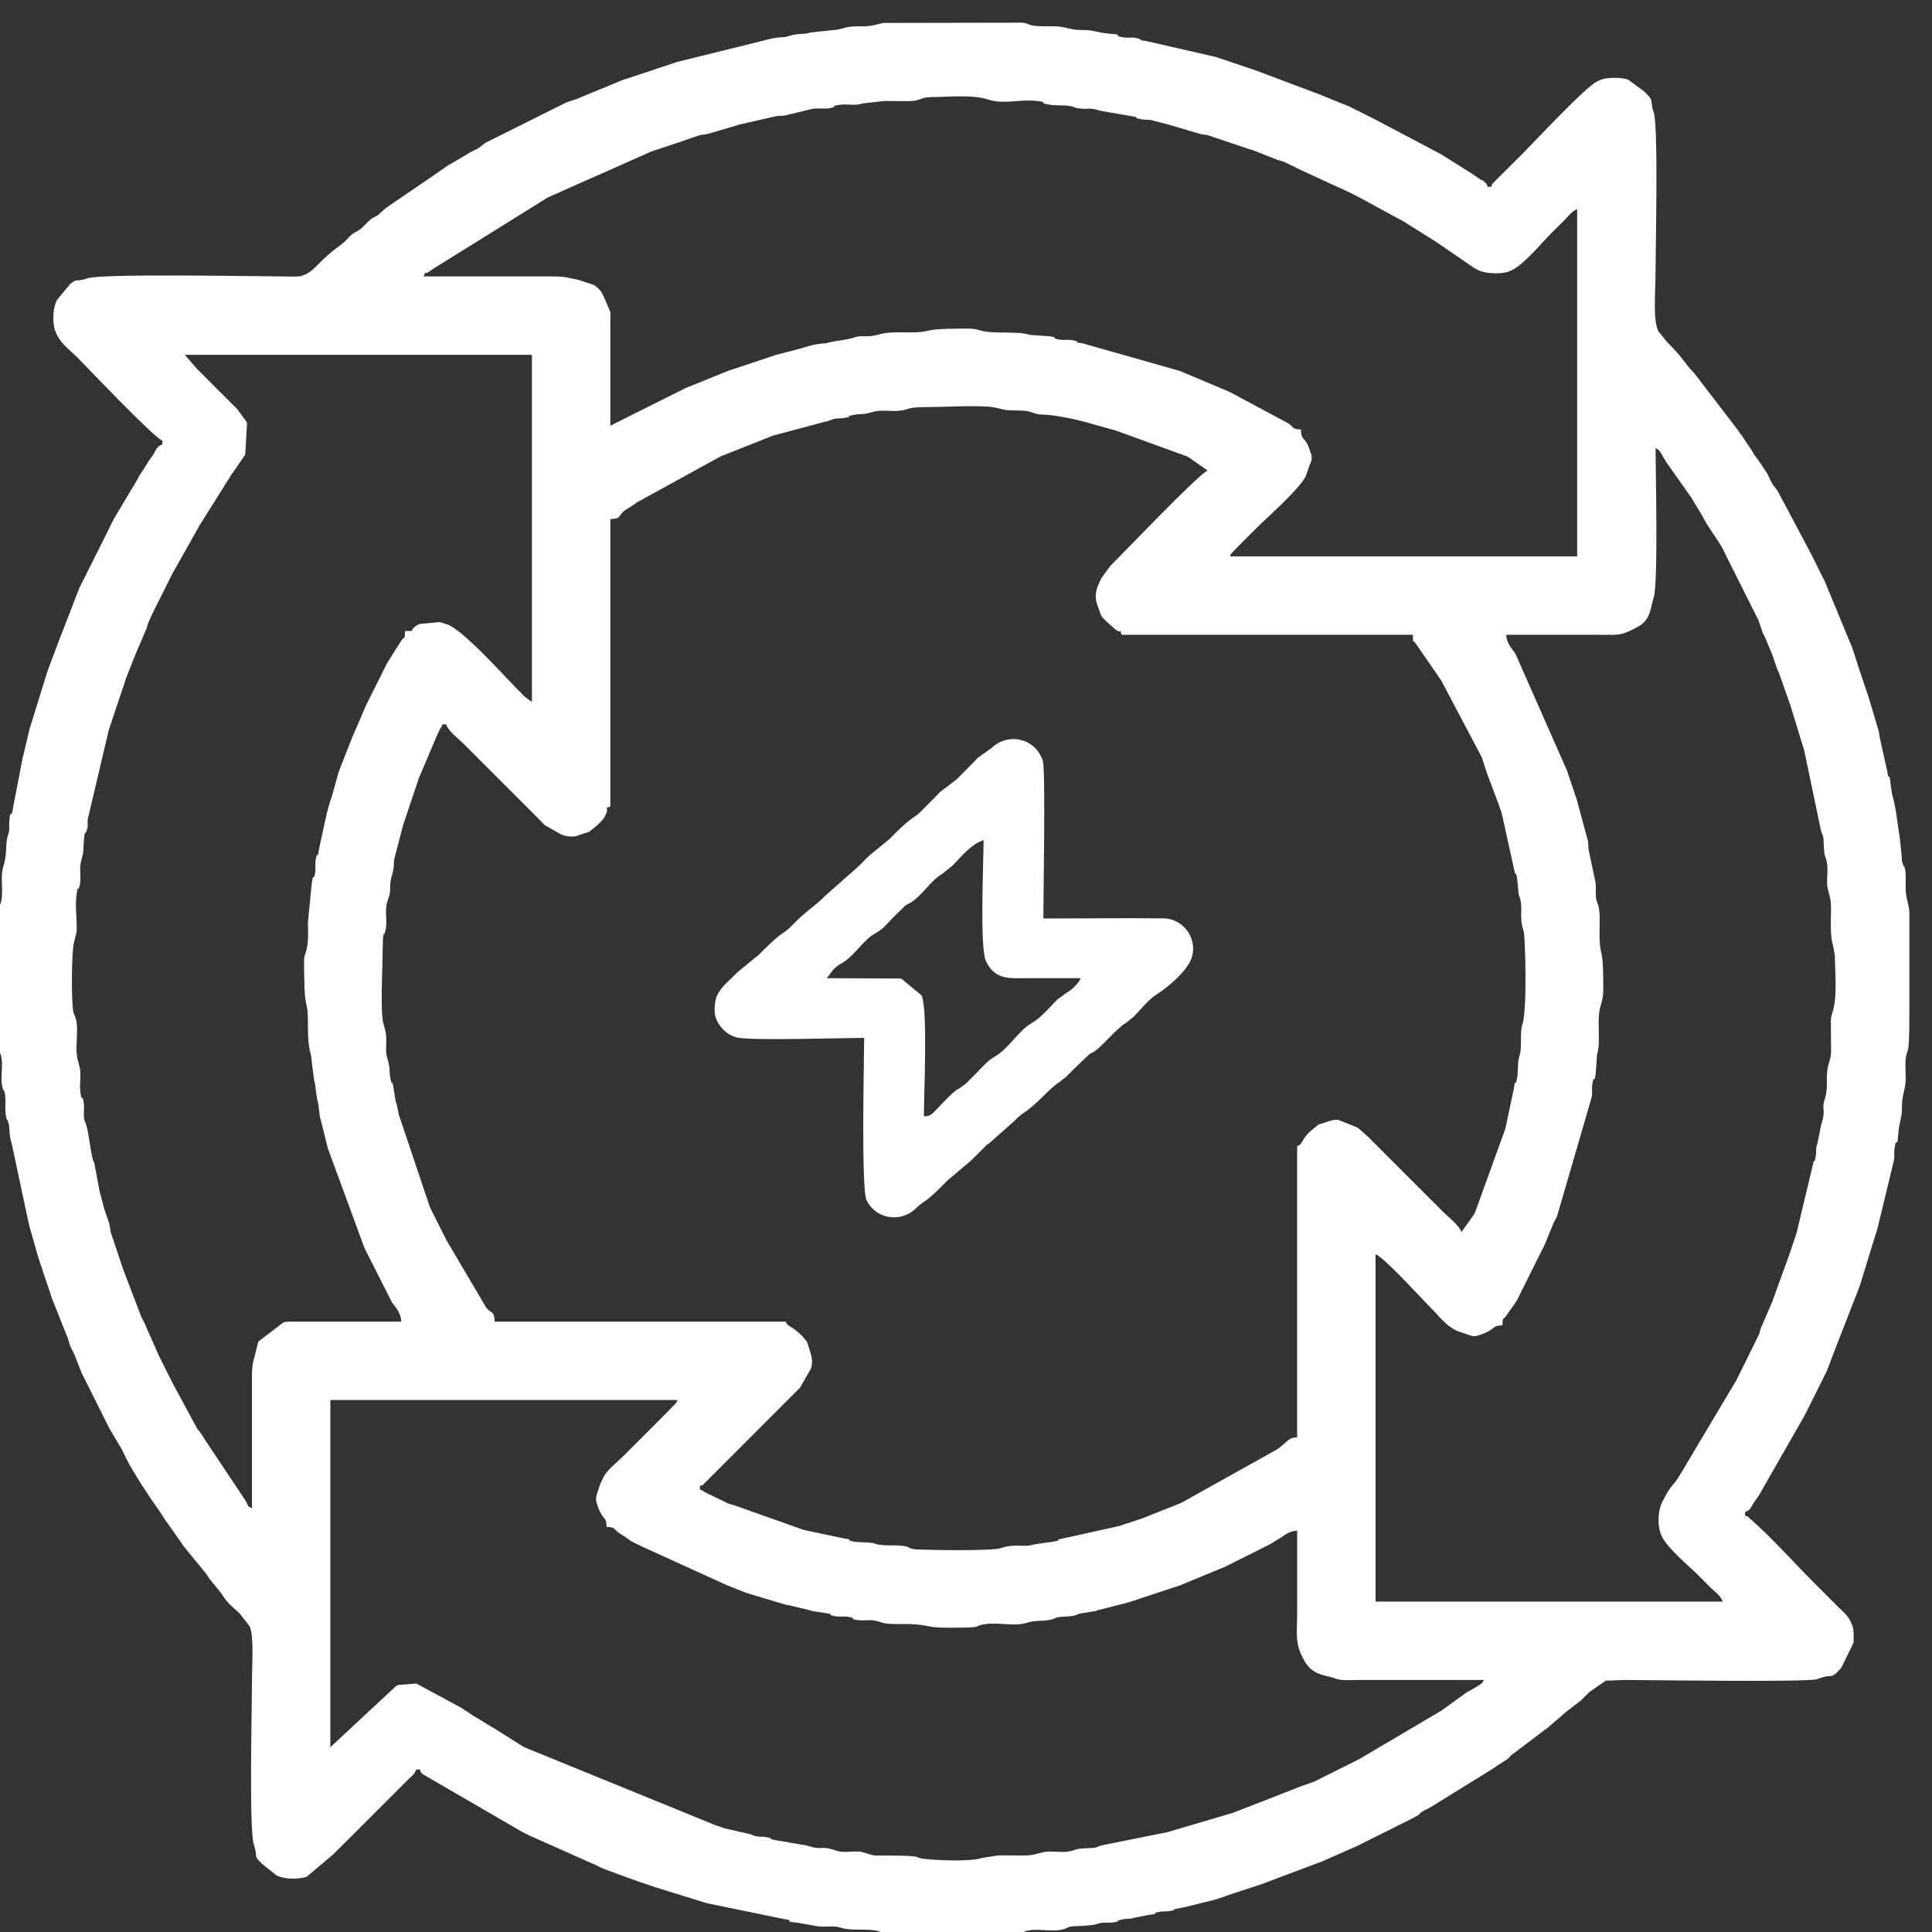 <?xml version="1.0" encoding="UTF-8"?>
<!DOCTYPE svg PUBLIC "-//W3C//DTD SVG 1.1//EN" "http://www.w3.org/Graphics/SVG/1.1/DTD/svg11.dtd">
<!-- Creator: CorelDRAW -->
<svg xmlns="http://www.w3.org/2000/svg" xml:space="preserve" width="6.689mm" height="6.689mm" version="1.1" style="shape-rendering:geometricPrecision; text-rendering:geometricPrecision; image-rendering:optimizeQuality; fill-rule:evenodd; clip-rule:evenodd"
viewBox="0 0 668.86 668.86"
 xmlns:xlink="http://www.w3.org/1999/xlink"
 xmlns:xodm="http://www.corel.com/coreldraw/odm/2003">
 <rect x="0" y="0" width="668.86" height="668.86" fill="#333333" stroke="none"/>
 <defs>
  <style type="text/css">
   <![CDATA[
    .fil0 {fill:white}
   ]]>
  </style>
 </defs>
 <g id="Camada_x0020_1">
  <path class="fil0" d="M210 528.62c3.14,0.07 2.45,0.85 4.35,2.12l2.75 1.77c0.16,0.11 0.57,0.46 0.72,0.57l0.78 0.51c0.17,0.1 0.68,0.36 0.85,0.45l2.62 1.26c0.12,0.07 0.29,0.16 0.43,0.22l28.41 12.94c0.18,0.07 0.71,0.31 0.9,0.39l6.01 2.4c0.16,0.05 0.32,0.11 0.47,0.16 0.16,0.06 0.32,0.12 0.48,0.17l12.42 3.73c1.41,0.44 0.61,0.17 2.13,0.46l7.29 1.76c0.16,0.05 0.3,0.14 0.46,0.19l4.47 0.7c4.6,0.65 -0.32,0.33 3.43,1.09 1.65,0.33 3.25,-0.07 4.9,0.27 3.72,0.75 -1.18,0.49 3.39,1.12 1.54,0.21 3.58,-0.14 5.11,0.07 3.15,0.44 2.31,1.31 8.43,1.26 12.25,-0.11 7.99,1.33 18.1,1.29 13.26,-0.05 7.02,-0.49 12.3,-1.26 4.49,-0.66 10.23,0.92 14.39,-0.48 3,-1.01 6.07,-0.3 9.04,-1.29 0.56,-0.19 0.34,-0.21 0.9,-0.4 2.07,-0.68 4.67,-0.19 6.86,-0.9 0.15,-0.04 0.3,-0.14 0.45,-0.19 0.14,-0.05 0.3,-0.15 0.45,-0.2 0.16,-0.05 0.32,-0.12 0.48,-0.16l5.54 -0.92c0.15,-0.05 0.3,-0.14 0.46,-0.19l10.82 -2.75c0.17,-0.05 0.33,-0.1 0.49,-0.16l1.96 -0.62c0.16,-0.06 0.32,-0.12 0.47,-0.17 0.16,-0.06 0.32,-0.12 0.47,-0.18 0.16,-0.05 0.33,-0.11 0.48,-0.16l13.61 -4.49c0.16,-0.05 0.32,-0.11 0.48,-0.17l15.55 -6.41c0.14,-0.07 0.3,-0.15 0.43,-0.22l3.45 -1.72c0,0 0.86,-0.43 0.86,-0.43l10.34 -5.17c0.14,-0.07 0.3,-0.15 0.43,-0.22l4.01 -2.45c1.5,-1.14 3.33,-2.24 5.46,-2.29 0,9.69 0,19.39 0,29.08 0,5.73 -0.81,9.45 1.71,14.44 0.07,0.13 0.15,0.3 0.22,0.43 0.07,0.13 0.15,0.31 0.21,0.44 1.92,3.87 4.7,5.3 8.77,6.09l2 0.58c0.15,0.05 0.31,0.14 0.46,0.19 2.26,0.73 4.87,0.46 7.31,0.44l43.94 0c-0.6,1.49 -1.37,1.63 -4.75,3.65 -0.75,0.45 -0.43,0.14 -1.27,0.68l-8.61 6.24c-0.13,0.07 -0.29,0.16 -0.41,0.24l-28.03 16.55c-0.14,0.07 -0.31,0.15 -0.44,0.21l-0.86 0.44c-0.13,0.06 -0.29,0.14 -0.43,0.21l-3.88 1.94c-0.18,0.09 -0.68,0.34 -0.86,0.43l-2.15 1.07c-0.14,0.07 -0.3,0.16 -0.44,0.22l-1.72 0.86c-0.13,0.06 -0.3,0.15 -0.43,0.21l-3.86 1.96c-0.13,0.07 -0.29,0.16 -0.42,0.23l-4.31 1.5c-0.15,0.05 -0.32,0.12 -0.46,0.18l-22.78 8.88c-0.2,0.08 -0.75,0.28 -0.95,0.35l-21.96 6.47c-0.17,0.05 -0.32,0.12 -0.49,0.16l-23.14 4.64c-0.16,0.05 -0.31,0.14 -0.46,0.19l-0.92 0.37c-1.12,0.32 -1.03,0.27 -2.28,0.31 -6.43,0.2 -4.08,0.68 -7.82,1.23 -2.35,0.34 -5.93,-0.34 -8.24,0.16 -2.28,0.49 -3.49,1.21 -7.22,1.18 -2.81,-0.04 -5.63,-0.02 -8.44,-0.04l-5.59 0.86c-4.07,1.37 -14.61,0.86 -18.96,0.48 -6.33,-0.55 1.08,-1.33 -16.17,-1.28 -1.39,0 -2.29,0.05 -3.57,-0.31 -0.16,-0.04 -0.31,-0.13 -0.47,-0.18l-3.01 -0.86c-2.67,-0.24 -5.62,0.47 -8.15,-0.25 -0.16,-0.05 -0.31,-0.13 -0.46,-0.18 -5.58,-1.87 -4.15,0.18 -9.96,-1.68l-11.02 -1.9c-3.82,-0.76 0.93,-0.22 -2.89,-0.99 -1.61,-0.32 -2.4,0 -4.09,-0.43l-1.4 -0.54c-0.93,-0.29 -0.29,-0.14 -1.54,-0.39l-7.38 -1.67c-0.17,-0.04 -0.34,-0.1 -0.5,-0.15 -0.2,-0.07 -0.74,-0.28 -0.93,-0.36 -0.51,-0.17 -1.21,-0.39 -1.95,-0.64l-66.09 -26.96c-0.12,-0.07 -0.29,-0.15 -0.41,-0.23l-10.31 -6.49c-0.13,-0.07 -0.31,-0.15 -0.43,-0.21l-5.2 -3.21c-0.12,-0.07 -0.3,-0.15 -0.42,-0.22 -0.12,-0.08 -0.29,-0.16 -0.42,-0.23l-4.29 -2.83c-0.11,-0.07 -0.27,-0.17 -0.38,-0.26l-15.55 -8.37 -6.11 0.45c-0.15,0.05 -0.31,0.13 -0.45,0.19 -0.14,0.06 -0.3,0.14 -0.44,0.21l-22.76 21.17 0 -120.19 120.19 0c-0.43,1.18 -0.24,0.62 -0.7,1.25l-3.51 3.6c-1.81,1.8 -3.2,3.2 -4.84,4.85 -3.23,3.23 -6.46,6.46 -9.69,9.69 -2.24,2.23 -4.91,4.17 -6.69,6.89l-1.44 3.08c-0.05,0.17 -0.1,0.34 -0.15,0.5l-0.64 1.98c-0.73,2.01 -0.72,2.82 -0.01,4.83 1.91,5.41 3.02,3.21 3.11,7.27zm130.52 -237.78c0,7.7 -1.39,37.15 0.8,41.85 2.81,6.01 7.3,6.01 12.12,5.97 6.89,-0.06 13.8,-0.01 20.69,-0.01 -0.6,1.65 -2.81,3.77 -4.33,4.72 -0.12,0.08 -0.29,0.16 -0.41,0.23l-3.36 2.46c-3.29,3.34 -5.57,6.24 -9.13,8.32 -4.22,2.46 -7.86,8.78 -12.49,11.41 -2.62,1.49 -4.23,3.57 -6.79,6.14l-3.23 3.23c-4.6,3.56 -2.02,0.35 -10.31,9.08 -1.59,1.67 -2.1,2.18 -4.23,2.23 0,-7.7 1.4,-37.16 -0.79,-41.85l-7.07 -5.86 -25.74 -0.11 2.22 -2.95c0.09,-0.09 0.23,-0.22 0.33,-0.32 0.41,-0.38 1.19,-1.08 1.78,-1.45 0.11,-0.07 0.29,-0.15 0.41,-0.22 0.12,-0.08 0.3,-0.15 0.43,-0.22 4.18,-2.39 7.45,-7.94 11.2,-10.13 3.69,-2.15 3.27,-2.4 6.89,-6.03l3.93 -3.83c0.11,-0.07 0.28,-0.17 0.4,-0.24 0.12,-0.08 0.29,-0.16 0.41,-0.23 0.17,-0.1 0.69,-0.34 0.85,-0.44 4.04,-2.36 6.99,-7.71 11.21,-10.12l3.55 -2.9c3.79,-3.88 6.19,-7.11 10.66,-8.73zm-41.34 68.49c0,5.09 -1.1,52.02 0.79,56.07 3.15,6.77 11.91,7.94 16.98,3.07 4.08,-3.93 2.37,-0.89 10.98,-9.71l8.4 -7.11c1.07,-1.09 1.5,-1.49 2.58,-2.58l2.59 -2.58c1.83,-1.42 -1.31,0.78 0.77,-0.53l8.92 -7.88c0.33,-0.34 1.14,-1.19 1.26,-1.31 0.03,-0.02 1.43,-1.13 1.45,-1.14 5.11,-3.21 9.59,-9.08 12.9,-11.02l2.5 -2.01c1.08,-1.09 1.48,-1.52 2.57,-2.6l5.29 -5.05c0.97,-0.61 0.72,-0.3 1.69,-0.9 0.03,-0.02 1.42,-1.12 1.44,-1.14 3.82,-3.56 7.02,-7.36 9.77,-8.97l2.5 -2.02c2.44,-2.47 4.92,-5.8 7.87,-7.65 3.77,-2.37 9.76,-7.5 11.67,-11.58 3.15,-6.7 -1.74,-14.69 -9.49,-14.76 -13.75,-0.14 -27.64,0.05 -41.4,0.05 0,-6.08 0.78,-49.64 -0.11,-54.18 -0.28,-1.45 -0.19,-0.82 -0.69,-1.9 -3.16,-6.76 -11.92,-7.93 -16.98,-3.06l-4.52 3.24c-1.66,1.29 0.11,-0.18 -1.31,1.27 -1.93,1.97 -3.21,3.25 -5.15,5.2 -0.69,0.68 -0.58,0.57 -1.29,1.29l-4.4 3.36c-1.18,0.74 -1.71,1.42 -2.72,2.45l-5.14 5.19c-2.81,2.86 -2.47,0.93 -11,9.68l-7.12 5.81c-0.7,0.72 -0.6,0.61 -1.28,1.3 -1.08,1.08 -1.51,1.49 -2.59,2.58l-10.99 9.69c-4.87,4.88 -5.59,4.24 -12.25,11 -2.8,2.85 -2.29,0.93 -9.71,8.38 -0.69,0.69 -0.58,0.58 -1.3,1.3l-7.11 5.81c-2.5,2.57 -5.78,5.03 -7.28,8.23 -0.71,1.51 -1.14,4.65 -0.7,6.85 0.71,3.42 4,7.02 7.77,7.76 5.55,1.08 35.81,0.1 43.84,0.1zm361.85 -43.73l0 35.33c0,17.07 -0.87,10.93 -1.32,16.13 -0.14,1.62 0.05,4.16 0.06,5.88 0.02,4.49 -1.37,5.8 -1.3,10.33 0.05,3.85 -0.95,4.67 -1.32,9.67 -0.41,5.42 -0.64,-0.06 -1.25,4.56 -0.32,2.42 0.28,2.88 -0.49,5.32l-5.53 22.91c-0.05,0.16 -0.12,0.32 -0.17,0.47 -0.25,0.73 -0.38,1.23 -0.63,1.96l-5.16 16.81c-0.05,0.15 -0.11,0.32 -0.17,0.48l-9.23 23.72c-0.06,0.15 -0.13,0.31 -0.18,0.46l-1.95 5.16c-0.07,0.13 -0.15,0.3 -0.22,0.42l-3.88 7.76c-0.07,0.12 -0.15,0.29 -0.21,0.43l-3.02 6.03c-0.1,0.19 -0.34,0.65 -0.44,0.86l-15.75 27.53c-0.08,0.12 -0.18,0.28 -0.26,0.39l-1.62 2.26c-0.07,0.12 -0.15,0.3 -0.22,0.43 -0.73,1.26 -0.97,1.97 -2.61,2.56l0 1.29c2.25,0.81 0.25,-0.2 1.97,1.27 6.81,5.86 15.18,15.23 21.62,21.66 2.16,2.16 3.65,3.67 5.81,5.83 1.16,1.16 1.9,1.9 2.91,2.9 1.88,1.87 3.13,2.65 4.38,5.32l0.56 1.38c0.46,1.68 0.32,3.83 0.29,5.62l-4.25 8.69c-0.09,0.1 -0.22,0.23 -0.32,0.33l-1.58 1.65c-2.22,1.63 -1.11,0.11 -5.53,1.58l-0.92 0.36c-3.92,1.08 -56.98,0.31 -66.3,0.27l-6.87 0.24 -5.72 3.96c-1.15,1.17 -1.92,1.91 -2.91,2.91l-5.11 3.93c-0.27,0.18 -1.12,0.96 -1.38,1.21l-5.57 4.77c-0.11,0.08 -0.29,0.16 -0.41,0.24l-11.77 8.9c-1.03,0.98 0.26,0.06 -1.29,1.3l-3.55 2.27c-0.76,0.56 -0.47,0.41 -1.11,0.82l-22.37 13.82c-0.13,0.06 -0.3,0.14 -0.43,0.2 -0.14,0.08 -0.31,0.15 -0.44,0.22 -4.01,1.98 -0.49,0.96 -5.57,3.47l-18.11 9.03c-0.13,0.07 -0.3,0.16 -0.43,0.22l-12.56 5.53c-0.16,0.05 -0.34,0.1 -0.5,0.15l-19.72 7.42c-0.15,0.05 -0.32,0.11 -0.48,0.17l-9.73 3.19c-0.16,0.06 -0.32,0.12 -0.48,0.17l-4.32 1.49c-0.16,0.05 -0.32,0.13 -0.47,0.17 -0.17,0.05 -0.33,0.11 -0.5,0.16l-10.34 2.57c-0.18,0.05 -0.34,0.09 -0.53,0.13 -0.18,0.04 -0.35,0.06 -0.54,0.09l-2.68 0.55c-1.74,0.55 1.14,0.26 -2.48,0.76 -0.86,0.12 -1.59,0.01 -2.45,0.13 -4.47,0.64 0.62,0.66 -4.61,1.2l-4.32 0.86c-2.19,0.7 -3.31,0.2 -5.54,0.91 -1.77,0.57 1.27,0.31 -2.44,0.8 -0.84,0.11 -1.72,0 -2.55,0.04 -4.03,0.16 -0.33,0.89 -10.38,1.25 -2.95,0.11 -2.01,0.66 -4.6,1.21 -3.31,0.71 -7.51,-0.32 -10.83,0.16 -4.47,0.65 0.61,0.82 -4.26,1.26l-34.54 0c-17.07,0 -10.93,-0.87 -16.13,-1.32 -3.68,-0.31 -7.93,0.16 -10.81,-0.82 -2.61,-0.88 -5.64,0.03 -8.47,-0.57l-6.59 -1.16c-5.42,-0.42 0.06,-0.64 -4.56,-1.25l-26.8 -5.51c-0.17,-0.05 -0.33,-0.1 -0.5,-0.16 -0.16,-0.05 -0.31,-0.12 -0.47,-0.17l-16.31 -5.02c-0.15,-0.05 -0.32,-0.12 -0.47,-0.17l-4.83 -1.64c-0.16,-0.05 -0.32,-0.1 -0.49,-0.15l-12.32 -4.48c-0.2,-0.07 -0.72,-0.3 -0.9,-0.39l-2.59 -1.3c-0.15,-0.05 -0.32,-0.11 -0.47,-0.16l-21.91 -9.76c-0.17,-0.09 -0.68,-0.34 -0.86,-0.43 -0.49,-0.25 -1.23,-0.62 -1.72,-0.86l-34.35 -19.94c-0.98,-0.96 -0.48,-0.21 -0.97,-1.6l-1.29 0c-0.61,1.66 -1.23,1.92 -2.58,3.24l-20.36 20.35c-2.16,2.15 -3.67,3.65 -5.83,5.8l-9.11 7.69c-0.16,0.05 -0.32,0.12 -0.48,0.16 -2.88,0.79 -7.19,0.74 -9.96,-0.56l-5.02 -4.02c-3.43,-3.3 -1.23,-1.81 -2.9,-6.81 -1.66,-4.98 -0.63,-47.84 -0.63,-55.57 0,-6.61 0.76,-16.56 -0.8,-19.89l-3.4 -4.35c-2.03,-1.98 -4.18,-3.53 -5.69,-5.94 -1.74,-2.78 -4.15,-4.84 -5.84,-7.73l-8.13 -9.96c-0.07,-0.12 -0.17,-0.28 -0.24,-0.4l-5.05 -7.22c-0.11,-0.17 -0.46,-0.58 -0.57,-0.73l-2.3 -3.53c-3.01,-4.15 -9.15,-13.4 -11.49,-18.22l-0.86 -1.74c-0.06,-0.12 -0.14,-0.29 -0.21,-0.43 -0.06,-0.13 -0.14,-0.3 -0.21,-0.44 -0.06,-0.13 -0.13,-0.31 -0.2,-0.44l-4.34 -7.3c-0.06,-0.13 -0.14,-0.29 -0.21,-0.42l-1.08 -2.15c-0.06,-0.14 -0.15,-0.31 -0.21,-0.44 0,0 -0.44,-0.86 -0.44,-0.86l-1.28 -2.59c-0.07,-0.13 -0.16,-0.29 -0.22,-0.43l-1.94 -3.88c-0.09,-0.17 -0.34,-0.68 -0.43,-0.85l-1.29 -2.59c-0.09,-0.18 -0.35,-0.68 -0.44,-0.87l-1.94 -3.87c-0.06,-0.13 -0.14,-0.29 -0.21,-0.43l-2.36 -6.04c-0.06,-0.14 -0.14,-0.31 -0.2,-0.44l-1.29 -2.59c-0.06,-0.14 -0.12,-0.32 -0.17,-0.47l-0.74 -2.5c-0.07,-0.2 -0.3,-0.72 -0.39,-0.9l-5.14 -12.95c-0.06,-0.15 -0.12,-0.32 -0.17,-0.48 -0.25,-0.74 -0.36,-1.24 -0.61,-1.97 -0.06,-0.16 -0.12,-0.33 -0.17,-0.48 -0.06,-0.15 -0.12,-0.32 -0.17,-0.47l-1.47 -4.36c-0.05,-0.15 -0.12,-0.32 -0.17,-0.47l-0.3 -0.99c-0.05,-0.16 -0.1,-0.34 -0.15,-0.5l-0.67 -1.91c-0.05,-0.16 -0.12,-0.32 -0.17,-0.48l-0.46 -1.48c-0.05,-0.16 -0.11,-0.33 -0.16,-0.48 -0.05,-0.16 -0.12,-0.32 -0.17,-0.48l-2.41 -8.57c-0.05,-0.15 -0.13,-0.31 -0.18,-0.47l-0.87 -3.64c-0.04,-0.19 -0.06,-0.36 -0.1,-0.55l-5.45 -25.58c-1.21,-3.68 -0.41,-5.08 -1.29,-7.75 -0.57,-1.7 -0.06,1.17 -0.72,-1.87 -0.54,-2.54 0.22,-6.11 -0.57,-8.47 -0.6,-1.75 -0.07,1.17 -0.72,-1.87 -0.76,-3.51 0.58,-7.63 -0.57,-11.05 -0.05,-0.15 -0.15,-0.3 -0.2,-0.45l-0.65 -38.12c0,-17.07 0.87,-10.93 1.32,-16.14 0.13,-1.53 -0.02,-4.2 -0.04,-5.84 -0.05,-4.16 0.77,-4.14 1.27,-7.78 0.4,-2.9 0.1,-5.18 0.88,-7.53 0.75,-2.28 0.27,-2.3 0.44,-4.71 0.42,-5.43 0.64,0.05 1.26,-4.57l3.44 -17.87c0.05,-0.16 0.12,-0.32 0.17,-0.49l2.22 -9.41c0.05,-0.15 0.13,-0.31 0.18,-0.46l5.19 -16.79c0.05,-0.15 0.11,-0.32 0.16,-0.48l0.62 -1.97c0.05,-0.16 0.11,-0.33 0.16,-0.48 0.06,-0.15 0.13,-0.32 0.18,-0.47l3.88 -10.33c0.07,-0.14 0.14,-0.31 0.19,-0.46l6.67 -17.23c0.09,-0.18 0.35,-0.68 0.45,-0.86 0.06,-0.12 0.15,-0.29 0.22,-0.42l5.6 -11.2c0.25,-0.49 0.62,-1.23 0.87,-1.72l1.72 -3.45c0.06,-0.12 0.15,-0.29 0.21,-0.42l2.35 -4.76c0.09,-0.18 0.33,-0.7 0.43,-0.87l8.22 -13.75c0,0 0.4,-0.88 0.41,-0.88l2.8 -4.31c0.03,-0.06 0.41,-0.77 0.45,-0.84l1.63 -2.25c1.16,-1.71 1.15,-3.01 3.32,-3.79l0 -1.29c-2.98,-1.08 -26.03,-25.38 -29.4,-28.76 -2.63,-2.62 -5.36,-4.47 -7.08,-7.8l-0.77 -1.8c-0.83,-3.09 -0.72,-7.47 0.77,-10.38l3.81 -4.6c1.3,-1.34 -0.41,-0.07 1.28,-1.31 2.22,-1.63 1.11,-0.11 5.52,-1.58 4.95,-1.65 57.2,-0.67 67.22,-0.64 1.54,0.01 4.39,0.17 5.8,-0.01 3.44,-0.45 -1.44,0.46 1.08,-0.22 2.4,-0.64 4,-2.2 5.72,-3.96 5.14,-5.27 7.63,-6.29 9.39,-8.06 0.95,-0.95 1.68,-1.96 3.01,-2.8 0.84,-0.53 0.53,-0.24 1.27,-0.68 2.08,-1.21 3.07,-3.16 5.19,-4.49 0.98,-0.62 0.72,-0.28 1.69,-0.91l3.08 -2.72c0.12,-0.08 0.29,-0.18 0.4,-0.25l14.6 -9.97c0.11,-0.07 0.27,-0.17 0.39,-0.25l6.09 -4.24c0.17,-0.1 0.67,-0.35 0.85,-0.45l6.91 -4.07c0.18,-0.09 0.71,-0.32 0.88,-0.42l1.69 -0.89c0.12,-0.07 0.27,-0.18 0.38,-0.25l1.81 -1.43c0.12,-0.07 0.28,-0.17 0.4,-0.25l22.42 -11.19c0.13,-0.06 0.3,-0.15 0.42,-0.21l5.19 -2.57c0.16,-0.05 0.32,-0.11 0.49,-0.16l3.4 -1.13c0.12,-0.06 0.28,-0.15 0.42,-0.22l14.18 -5.85c0.14,-0.06 0.3,-0.15 0.44,-0.2l11.17 -3.69c0.01,0 0.94,-0.35 0.94,-0.35 0.16,-0.06 0.32,-0.12 0.48,-0.17l0.99 -0.3c0.16,-0.06 0.34,-0.1 0.5,-0.15l4.35 -1.46c0.15,-0.05 0.32,-0.13 0.48,-0.18l30.55 -7.57c5.64,-1.58 5.87,-0.65 8.26,-1.43 3.68,-1.22 5.08,-0.42 7.75,-1.29l7.6 -0.81c3.55,-0.13 3.7,-1.44 9.65,-1.33 4.07,0.07 4.65,-0.47 7.88,-1.17l48.3 -0.09c3.56,0.51 0.53,1.37 10.38,1.25 4.7,-0.06 5.47,1.33 10.33,1.3 4.16,-0.02 4.72,0.92 9.7,1.29 5.42,0.42 -0.06,0.64 4.57,1.26 2.43,0.31 2.87,-0.31 5.31,0.49 1.8,0.58 -1.24,0.24 2.46,0.77l23.67 5.41c0.18,0.04 0.35,0.08 0.52,0.12 0.17,0.04 0.33,0.11 0.5,0.15 0.15,0.06 0.31,0.13 0.47,0.18l12.08 4.08c0.15,0.05 0.32,0.11 0.48,0.16 0.15,0.06 0.33,0.11 0.48,0.16l20.17 7.61c0.16,0.06 0.33,0.1 0.5,0.15l11.49 4.66c0.14,0.06 0.31,0.15 0.44,0.21l6.46 3.24c0.13,0.07 0.3,0.15 0.43,0.22l0.86 0.43c0.14,0.06 0.3,0.14 0.43,0.21l22.84 12.05c0.13,0.07 0.29,0.17 0.41,0.25l10.32 6.48c0.11,0.07 0.28,0.17 0.39,0.25l2.68 1.84c1.64,0.94 0.15,-0.4 1.58,1 0.99,0.96 0.48,0.22 0.99,1.61l1.29 0c0.81,-2.24 -0.21,-0.24 1.27,-1.96l10.03 -10c3.05,-3.05 21,-22.31 25.25,-24.5l1.8 -0.79c2.38,-0.64 6.14,-0.66 8.59,0 0.16,0.04 0.32,0.11 0.47,0.16l5.58 4.12c2.56,2.48 2.29,2.66 2.54,3.93 0.2,1.08 0,0.97 0.35,2.23l0.35 0.95c1.66,5 0.63,47.84 0.63,55.58 0,7.14 -0.98,16.45 1.01,20.31l3.19 3.92c5.42,5.29 5.97,7.38 9.04,10.35l15.42 20.12c0.07,0.11 0.16,0.29 0.24,0.41 0.07,0.11 0.17,0.27 0.25,0.39 0.11,0.15 0.46,0.57 0.58,0.71l3.64 5.41c0.32,0.53 0.14,0.31 0.46,0.84 0.07,0.11 0.16,0.28 0.24,0.4 0.07,0.12 0.17,0.28 0.26,0.39 0.16,0.23 1.2,1.55 1.39,1.83l2.84 4.27c0.1,0.17 0.36,0.67 0.45,0.85l0.61 1.32c0.06,0.14 0.14,0.31 0.2,0.45l0.69 1.25c0.07,0.11 0.18,0.26 0.26,0.38 0.1,0.14 1.3,1.61 1.42,1.81l11.66 21.95c0.72,1.44 -0.56,-1.11 0.43,0.86l3.01 6.03c0.06,0.13 0.15,0.3 0.21,0.43l0.87 1.72c0.06,0.14 0.15,0.31 0.21,0.43l9.07 21.95c0.07,0.14 0.14,0.3 0.21,0.45 0.06,0.14 0.13,0.31 0.18,0.45l1.44 4.38c0.24,0.75 0.36,1.24 0.61,1.98l2.43 7.27c0.05,0.15 0.1,0.33 0.16,0.48l0.67 1.91c0.06,0.15 0.11,0.33 0.17,0.48 0.72,2.2 -0.44,-1.19 0.29,1 0.06,0.15 0.11,0.32 0.17,0.48l3.11 10.46c0.46,1.52 0.22,1.15 0.53,2.7 0.04,0.19 0.05,0.36 0.1,0.55l2.47 11.09c0.64,4.46 0.66,-0.62 1.2,4.62l0.48 3.39c1.54,4.9 2.14,12.89 2.58,14.22l0.8 7.61c0.07,1.93 0.01,1.31 0.49,2.73 0.59,1.76 0.06,-1.16 0.71,1.87 0.26,1.22 0.16,3.7 0.14,5.04 -0.09,4.74 1.03,6.12 1.29,9.26zm-139.57 -95.84c9.69,0 19.38,0 29.07,0 2.38,0 4.76,-0.01 7.13,0.02 3.13,0.03 4.73,-0.43 7.32,-1.73 0.12,-0.07 0.29,-0.15 0.43,-0.22 1.92,-0.96 3.51,-1.76 4.73,-3.66 1.48,-2.28 1.56,-4.91 2.38,-7.32 1.61,-4.79 0.63,-45.79 0.63,-51.71 1.48,0.6 1.63,1.37 3.65,4.76l8.55 12.12c0.08,0.11 0.18,0.27 0.25,0.39l3.9 6.44c0.07,0.13 0.15,0.31 0.21,0.43 1.92,3.8 4.97,7.35 6.94,11.16l0.62 1.31c0.25,0.5 0.62,1.24 0.86,1.73l10.57 21.1c0.06,0.14 0.12,0.31 0.18,0.46 0.06,0.15 0.12,0.32 0.17,0.48 0.05,0.16 0.1,0.33 0.15,0.49l1.18 3.34c0.27,0.55 0.5,0.94 0.67,1.28l2.47 5.93c0.05,0.16 0.11,0.32 0.16,0.47l1.66 4.81c0.09,0.18 0.37,0.67 0.45,0.84l4.03 11.48c0.05,0.17 0.1,0.34 0.16,0.5l4.24 13.85c0.05,0.15 0.12,0.31 0.17,0.47 0.05,0.16 0.11,0.32 0.16,0.49l5.92 28.33c0.05,0.15 0.14,0.3 0.19,0.45l0.37 0.92c0.31,1.12 0.27,1.04 0.31,2.28 0.2,6.43 0.68,4.07 1.23,7.82 0.34,2.36 -0.34,5.93 0.16,8.24 0.49,2.29 1.21,3.5 1.17,7.22 -0.04,3.52 -0.34,9.56 0.64,12.3l0.69 3.82c0.09,7.03 0.91,14.53 -0.9,19.88 -0.57,1.71 -0.49,1.93 -0.48,4.04 0.01,3.03 0.06,6.09 0.07,9.12 0.01,2.82 -1.12,4.37 -1.35,7.05 -0.29,3.39 0.25,6.34 -0.82,9.51 -1.31,3.92 0.6,3.2 -1.28,9.06l-1.3 6.46c-0.05,0.16 -0.13,0.31 -0.17,0.47 -0.45,1.7 -0.11,2.47 -0.43,4.09 -0.77,3.83 -0.23,-0.93 -0.99,2.89l-5.61 23.46c-0.05,0.17 -0.11,0.33 -0.16,0.49l-2.61 7.74c-0.06,0.15 -0.12,0.32 -0.17,0.46l-5.35 14.7c-0.05,0.16 -0.11,0.32 -0.16,0.48l-3.9 9.02c-0.26,0.74 -0.21,0.84 -0.42,1.52 -0.05,0.16 -0.1,0.34 -0.15,0.5l-5.1 10.41c-0.07,0.13 -0.15,0.29 -0.22,0.42l-1.29 2.59c-0.26,0.53 -0.16,0.33 -0.43,0.86 -0.18,0.37 -0.4,0.79 -0.65,1.29 -0.06,0.14 -0.14,0.3 -0.21,0.44l-20.02 33.61c-1.33,2.22 -2.98,3.27 -4.76,6.87 -0.07,0.12 -0.15,0.3 -0.22,0.43l-0.67 1.26c-1.55,3.04 -1.78,8.46 -0.25,11.74 2.06,4.39 9.53,10.47 12.78,13.71 1.44,1.44 2.6,2.62 4.19,4.21 1.53,1.52 3.43,2.69 4.21,4.84l-120.19 0 0 -120.19c1.17,0.43 0.61,0.24 1.24,0.7 4.33,3.15 14.35,14.25 18.14,18.04 2.61,2.61 5.06,6.01 8.58,7.59 0.18,0.08 0.72,0.3 0.92,0.37l3.91 1.36c1.64,0.5 2.31,0.17 3.87,-0.39 5.41,-1.91 3.21,-3.01 7.28,-3.11 0.07,-3.06 0.07,-1.67 1.26,-3.27l3.46 -4.93c0.08,-0.12 0.17,-0.28 0.25,-0.41l6.45 -12.93c0,0 0.43,-0.86 0.43,-0.86l1.94 -3.88c0.25,-0.5 0.6,-1.22 0.86,-1.72l3 -7.34c0.05,-0.14 0.15,-0.3 0.22,-0.43l0.67 -1.26c0.07,-0.13 0.15,-0.3 0.21,-0.44 0.06,-0.14 0.13,-0.31 0.19,-0.46l11.94 -41.04c0.34,-1.64 -0.06,-3.25 0.27,-4.89 0.76,-3.73 0.5,1.18 1.13,-3.41l0.48 -6.62c1.41,-4.21 -0.22,-11.66 1.11,-16.34 1.09,-3.81 1.04,-4.07 1.02,-8.67 -0.04,-13.42 -1.35,-7.71 -1.29,-17.44 0.02,-3.27 0.33,-6.95 -0.64,-9.69l-0.38 -0.92c-0.65,-2.33 0.12,-4.86 -0.54,-7.22l-2.03 -9.59c-0.36,-1.37 -0.17,-0.97 -0.28,-2.3 -0.12,-1.33 0.06,-0.96 -0.29,-2.31 -0.04,-0.16 -0.12,-0.32 -0.17,-0.47l-3.57 -13.23c-0.05,-0.16 -0.1,-0.33 -0.15,-0.49 -0.05,-0.16 -0.12,-0.32 -0.18,-0.47l-1.8 -5.31c-0.05,-0.16 -0.1,-0.33 -0.16,-0.49l-0.96 -2.91c-0.06,-0.16 -0.12,-0.32 -0.17,-0.48l-17.82 -40.34c-1.41,-1.98 -3.09,-3.76 -3.16,-6.52zm-133.12 0l100.81 0c0.07,3.42 -0.1,1.59 0.92,2.95l8.97 13c0.07,0.14 0.14,0.3 0.21,0.44l13.4 25.37c0.06,0.13 0.15,0.29 0.21,0.43 0.06,0.13 0.15,0.3 0.21,0.44l1.1 3.42c0.07,0.2 0.28,0.75 0.35,0.95 0.17,0.53 0.24,0.76 0.46,1.47l3.89 10.33c0.05,0.16 0.1,0.33 0.15,0.49l0.69 1.9c0.05,0.16 0.11,0.32 0.16,0.49 0.04,0.17 0.08,0.34 0.12,0.52l4.2 19.07c0.77,3.82 0.24,-0.97 1.01,2.86l0.58 5.88c0.05,0.15 0.15,0.3 0.2,0.45 1.55,4.38 -0.26,6.9 1.49,12.08 0.58,1.71 1.3,27.27 -0.4,32.31 -1.05,3.14 0.03,8.03 -1.09,11.18 -0.7,1.97 -0.31,5.38 -0.78,7.63 -0.77,3.71 -0.44,-1.15 -1.1,3.42l-2.82 13.34c-0.04,0.18 -0.08,0.35 -0.12,0.52 -0.05,0.17 -0.1,0.33 -0.16,0.49l-10.31 28.46c-0.07,0.13 -0.15,0.29 -0.22,0.42 -0.07,0.13 -0.15,0.3 -0.22,0.44l-4.3 6.02c-0.9,-2.44 -4.16,-4.81 -6.14,-6.79l-19.71 -19.7c-2.15,-2.15 -4.33,-4.3 -6.46,-6.47l-3.42 -3.03c-0.17,-0.1 -0.69,-0.35 -0.86,-0.43l-6.08 -2.43c-2,-0.13 -3.53,0.62 -5.32,1.2 -0.21,0.06 -0.83,0.21 -1.02,0.28 -0.16,0.05 -0.34,0.09 -0.49,0.15l-3.18 2.64c-2.84,2.89 -2.15,4.04 -4.19,4.86l0 100.8c-3.37,0.08 -3.37,1.84 -7.28,4.35l-32.35 18.05c-0.13,0.07 -0.3,0.15 -0.43,0.21 -0.13,0.08 -0.29,0.16 -0.42,0.22l-12.96 5.15c-0.14,0.06 -0.32,0.12 -0.46,0.17l-6.82 2.24c-0.15,0.06 -0.3,0.13 -0.47,0.18 -0.16,0.05 -0.32,0.11 -0.49,0.15l-19.58 4.32c-3.83,0.78 0.96,0.24 -2.87,1.01l-6.78 0.98c-3.72,1.25 -6.54,-0.43 -11.63,1.3 -3.18,1.06 -23.83,0.7 -28.68,0.49 -0.69,-0.03 -1.08,-0.03 -1.76,-0.18 -3.04,-0.65 -0.12,-0.12 -1.87,-0.72 -3.14,-1.05 -8.03,0.04 -11.18,-1.09 -1.96,-0.69 -5.38,-0.31 -7.62,-0.77 -3.72,-0.78 1.14,-0.45 -3.43,-1.1l-13.34 -2.82c-0.18,-0.04 -0.34,-0.08 -0.51,-0.13l-23.85 -8.46c-0.16,-0.05 -0.33,-0.1 -0.49,-0.15 -0.69,-0.22 -0.78,-0.17 -1.53,-0.42l-6.52 -3.16c-0.14,-0.07 -0.3,-0.16 -0.44,-0.21 -0.5,-0.26 -0.92,-0.47 -1.29,-0.65 -1.85,-0.93 0.84,0.06 -1.72,-0.87l0 -1.29c2.24,-0.81 0.25,0.21 1.96,-1.27l31.65 -31.67c0.11,-0.11 0.89,-0.86 0.99,-0.96l3.78 -6.57c0.05,-0.16 0.12,-0.32 0.17,-0.48 0.61,-2.12 0.12,-4.09 -0.57,-6.08l-0.76 -2.46c-0.06,-0.15 -0.12,-0.33 -0.19,-0.46l-1.79 -2.1c-3.97,-3.85 -4.69,-2.78 -5.52,-4.81l-100.8 0c-0.09,-3.9 -1.06,-2.59 -2.9,-4.86l-13.9 -23.57c-0.06,-0.13 -0.15,-0.3 -0.21,-0.43l-0.43 -0.86c-0.07,-0.14 -0.15,-0.3 -0.22,-0.44l-4.09 -8.18c-0.27,-0.53 -0.45,-0.89 -0.65,-1.3l-10.56 -31.44c-0.05,-0.16 -0.12,-0.3 -0.17,-0.47l-0.55 -2.68c-0.25,-1.26 -0.09,-0.62 -0.39,-1.55 -0.05,-0.15 -0.13,-0.31 -0.18,-0.46l-0.79 -5.03c-0.77,-3.82 -0.24,0.96 -1.01,-2.87 -0.67,-3.34 0.26,-2.28 -1.15,-7.25 -1.01,-3.51 0.56,-6.16 -1.12,-11.16 -1.43,-4.22 -0.42,-19.73 -0.45,-24.75l0.13 -5.68c0.65,-3.04 0.12,-0.12 0.71,-1.87 1.02,-3.03 -0.12,-6.49 0.58,-9.76 0.45,-2.06 1.18,-2.65 1.19,-5.28 0.01,-4.08 0.74,-3.95 1.2,-7.2 0.22,-1.52 -0.06,-1.91 0.35,-3.52l2.93 -11.29c0.05,-0.16 0.12,-0.32 0.17,-0.47l3.73 -11.14c0.05,-0.16 0.12,-0.32 0.17,-0.47l1.12 -3.41c0.05,-0.16 0.12,-0.32 0.17,-0.48 0.06,-0.15 0.11,-0.32 0.17,-0.48l6.55 -15.41c0.25,-0.5 0.46,-0.93 0.65,-1.29 0.92,-1.85 -0.07,0.85 0.86,-1.73l1.29 0c0.88,2.46 4.16,4.82 6.14,6.79l26.49 26.5c0.83,0.84 0.98,1.09 1.59,1.63l5.37 3.04c1.58,0.77 3.62,1.11 5.5,0.72l2.41 -0.86c0.66,-0.23 1.01,-0.26 1.51,-0.44 0.16,-0.05 0.34,-0.09 0.49,-0.15l2.86 -2.32c1.41,-1.44 2.31,-2.04 3.07,-4.03 1.14,-3.05 -1.41,-1.29 1.44,-2.45l0 -99.5c3.88,-0.09 2.59,-1.07 4.85,-2.9l3.54 -2.28c0.16,-0.11 0.57,-0.46 0.73,-0.56l28.78 -15.81c0.13,-0.06 0.3,-0.15 0.43,-0.21l17.57 -6.98c0.16,-0.05 0.33,-0.12 0.48,-0.17l17.85 -4.77c1.25,-0.25 0.61,-0.11 1.54,-0.4l0.92 -0.37c0.16,-0.05 0.31,-0.12 0.48,-0.16 1.69,-0.44 2.48,-0.11 4.09,-0.44 3.83,-0.77 -0.96,-0.24 2.87,-1 3.34,-0.68 2.28,0.25 7.24,-1.16 1.37,-0.39 2.74,-0.32 4.24,-0.29 1.08,0.02 2.92,0.13 3.92,0.04 4.89,-0.42 1.92,-1.33 10.96,-1.32 4.58,0.01 18.28,-0.77 22.49,0.14 6.19,1.33 2.33,0.8 9.87,1.11 3.16,0.13 3.74,1.35 7.03,1.37 3.68,0.01 12.33,1.77 16.82,3.2l8.1 2.25c0.15,0.05 0.32,0.11 0.48,0.17 0.15,0.05 0.32,0.11 0.47,0.16l23.71 8.61c0.12,0.07 0.29,0.16 0.42,0.22 0.13,0.07 0.3,0.15 0.43,0.22l6.46 4.53c-3,1.08 -29.71,29.13 -33.61,32.94l-3.03 4.08c-1.65,3.32 -2.84,5.75 -1.53,9.54l1.37 3.81c0.05,0.1 1.25,1.38 1.55,1.67l3.41 3.05c2.55,1.77 0.92,-1.19 2.11,1.77zm-324.37 -96.93l120.18 0 0 120.19 -2.61 -1.91c-0.02,-0.02 -0.63,-0.68 -0.94,-0.99 -0.7,-0.73 -0.6,-0.61 -1.29,-1.3 -4.61,-4.63 -18.97,-20.77 -24.51,-22.66l-2 -0.61c-0.16,-0.06 -0.32,-0.14 -0.48,-0.19l-6.83 0.63c-1.39,0.52 -0.62,0.11 -1.7,0.88 -2.72,1.94 1.08,1.49 -3.58,1.59 -0.06,3.07 -0.06,1.69 -1.25,3.27l-5 7.93c-0.43,0.88 0.01,-0.01 -0.42,0.87l-3.24 6.46c-0.18,0.37 -0.38,0.79 -0.64,1.29l-2.58 5.17c-0.07,0.14 -0.15,0.3 -0.22,0.43l-4.29 9.93c-0.06,0.14 -0.15,0.29 -0.22,0.43l-4.92 12.52c-0.06,0.15 -0.12,0.32 -0.18,0.48l-2.39 8.58c-0.06,0.15 -0.13,0.32 -0.18,0.47 -0.25,0.72 -0.38,1.23 -0.63,1.95l-0.98 3.55c-0.29,1.6 -0.03,0.72 -0.46,2.12l-2.18 10.09c-0.66,4.6 -0.35,-0.31 -1.1,3.43 -0.33,1.66 0.07,3.26 -0.27,4.91 -0.75,3.72 -0.48,-1.19 -1.12,3.39l-1.33 13.53c0.03,3.74 0.31,7.4 -0.84,10.79 -0.45,1.36 -0.3,0.2 -0.47,2.12 -0.12,1.37 0.02,3.71 0.02,5.19 0.05,13.43 1.36,7.71 1.29,17.44 -0.05,9.8 1.21,9.01 1.33,12.9l0.81 6.3c0.7,2.13 0.42,4.3 1.46,8.23l0.56 4.61c0.04,0.16 0.12,0.31 0.17,0.48l2.59 10.33c0.04,0.16 0.12,0.32 0.17,0.47l0.35 0.94c0.06,0.16 0.11,0.33 0.17,0.48l11.99 32.6c0.06,0.14 0.15,0.3 0.22,0.43 0.06,0.13 0.14,0.3 0.22,0.42l9.11 18.03c0.01,0.01 0.63,0.74 0.87,1.06 1.15,1.51 2.24,3.34 2.29,5.47 -9.69,0 -19.38,0 -29.07,0l-10.32 0.01c-1.34,0.19 -0.66,0.07 -1.56,0.38l-8.44 6.44c-0.06,0.13 -0.15,0.29 -0.21,0.43l-1.27 5.19c-0.87,2.73 -0.83,5.25 -0.82,8.22l0 43.94c-2.04,-0.82 -1.11,-1.16 -2.6,-3.21l-13.96 -20.93c-0.09,-0.18 -0.35,-0.69 -0.44,-0.85l-1.67 -2.22c-0.43,-0.6 -0.06,0.06 -0.74,-1.19l-7.94 -14.67c-0.07,-0.14 -0.16,-0.3 -0.22,-0.43 -0.06,-0.13 -0.15,-0.3 -0.21,-0.44l-4.1 -8.18c-0.06,-0.13 -0.15,-0.3 -0.21,-0.43l-4.38 -9.84c-0.05,-0.16 -0.1,-0.33 -0.16,-0.48 -0.06,-0.15 -0.13,-0.32 -0.19,-0.46l-1.31 -2.57c-0.06,-0.14 -0.14,-0.3 -0.21,-0.43l-6.42 -16.85c-0.05,-0.16 -0.12,-0.32 -0.17,-0.48l-2.07 -6.32c-0.05,-0.16 -0.12,-0.32 -0.17,-0.48l-0.5 -1.44c-0.21,-0.61 -0.26,-0.87 -0.46,-1.47 -0.05,-0.16 -0.13,-0.32 -0.18,-0.47l-0.5 -1.44c-0.36,-1.34 -0.24,-1.94 -0.59,-3.28 -0.05,-0.18 -0.11,-0.34 -0.16,-0.5l-1.33 -3.83c-0.06,-0.15 -0.13,-0.31 -0.18,-0.46l-1.61 -6.15c-0.05,-0.17 -0.09,-0.34 -0.13,-0.52l-1.62 -8.72c-0.38,-1.92 -0.32,-0.93 -0.49,-1.44 -1.02,-3.02 -1.47,-9.67 -2.59,-12.93l-0.38 -0.91c-0.31,-1.13 -0.26,-1.04 -0.3,-2.29 -0.05,-1.46 0.21,-2.97 -0.09,-4.42 -0.78,-3.69 -0.48,1.15 -1.14,-3.39 -0.34,-2.37 0.34,-5.94 -0.15,-8.24 -0.5,-2.29 -1.22,-3.5 -1.18,-7.23 0.03,-3.1 0.56,-7.21 -0.26,-10.07 -0.05,-0.16 -0.13,-0.32 -0.18,-0.47 -0.05,-0.15 -0.14,-0.3 -0.19,-0.45 -0.06,-0.15 -0.15,-0.3 -0.2,-0.45 -0.05,-0.16 -0.14,-0.31 -0.18,-0.47 -0.86,-3 -0.72,-21.82 0.18,-24.48l0.89 -3.64c0.17,-4.11 -0.62,-8.82 -0.02,-12.94 0.67,-4.51 0.35,0.28 1.14,-3.39 0.55,-2.59 -0.31,-5.5 0.39,-8 1.06,-3.72 0.68,-3.13 1.01,-7.39 0.29,-3.8 0.41,-1.65 0.86,-3.02 0.68,-2.07 0.35,-1.77 0.44,-4.08l7.27 -30.85c0.13,-0.36 0.28,-0.81 0.48,-1.45l1.61 -4.86c0.05,-0.16 0.11,-0.33 0.16,-0.48l2.76 -8.23c0.06,-0.15 0.12,-0.32 0.18,-0.47l0.62 -1.97c0.05,-0.15 0.1,-0.33 0.15,-0.48l2.74 -6.96c0.55,-1.19 0.07,0.03 0.55,-1.39l3.88 -9.04c0.25,-0.74 0.2,-0.84 0.42,-1.53l1.58 -3.58c0.97,-1.89 -0.53,1.05 0.43,-0.86l1.3 -2.58c0.06,-0.13 0.15,-0.3 0.21,-0.43l0.87 -1.72c0.07,-0.14 0.15,-0.3 0.21,-0.44l0.86 -1.72c0.07,-0.13 0.15,-0.3 0.22,-0.43l2.37 -4.74c0.6,-1.19 -0.16,0.33 0.43,-0.86l9.77 -17.36c0.64,-0.86 0.46,-0.53 1.02,-1.57l9.47 -15.08c1.35,-2.09 -0.93,1.06 0.53,-0.77l4.22 -6.12c0.06,-0.13 0.16,-0.29 0.23,-0.42l0.64 -10.84c-0.05,-0.15 -0.13,-0.31 -0.19,-0.45l-3.28 -4.48c-0.43,-0.42 -0.88,-0.86 -1.3,-1.28 -2.81,-2.79 -5.6,-5.6 -8.41,-8.4 -1.42,-1.43 -2.6,-2.62 -4.19,-4.2l-4.2 -4.85zm482.04 -50.4l0 120.19 -120.19 0c0.42,-1.17 0.24,-0.61 0.7,-1.24l3.5 -3.6c1.81,-1.81 3.2,-3.2 4.85,-4.85 3.42,-3.43 15.25,-13.76 17.27,-18.26l1.15 -3.4c0.06,-0.16 0.13,-0.33 0.19,-0.49 0.06,-0.15 0.15,-0.31 0.2,-0.47 0.05,-0.15 0.15,-0.31 0.2,-0.47 0.55,-1.8 0.01,-2.67 -0.57,-4.37 -1.59,-4.57 -2.84,-2.71 -2.94,-6.79 -3.13,-0.07 -2.45,-0.84 -4.34,-2.11l-19.78 -10.6c0,0 -0.86,-0.42 -0.86,-0.42l-15.92 -6.71c-0.19,-0.07 -0.72,-0.3 -0.9,-0.39l-33.72 -9.57c-4.61,-0.65 0.31,-0.33 -3.44,-1.08 -1.65,-0.34 -3.25,0.06 -4.9,-0.27 -3.73,-0.75 1.18,-0.49 -3.4,-1.13l-6.62 -0.47c-4.44,-1.5 -12.85,-0.06 -17.7,-1.7 -1.95,-0.65 -5,-0.45 -7.31,-0.45 -13.42,0.05 -7.71,1.36 -17.44,1.3 -3.63,-0.02 -7.05,-0.19 -10.15,0.85l-2.74 0.47c-2.03,0.07 -3.46,-0.23 -5.4,0.42 -3.16,1.06 -5.62,0.92 -9.14,1.85 -1.36,0.36 -0.96,0.16 -2.3,0.29 -3.35,0.29 -6.58,1.65 -9.87,2.41l-5.64 1.46c-0.16,0.05 -0.33,0.1 -0.5,0.15l-15.99 5.33c-0.16,0.05 -0.32,0.12 -0.48,0.17l-14.71 5.97c-0.13,0.06 -0.29,0.15 -0.42,0.22 -0.13,0.07 -0.29,0.15 -0.43,0.22l-15.07 7.54c-0.14,0.07 -0.3,0.15 -0.44,0.21l-9.46 4.75c0,-9.69 0,-19.38 0,-29.08 0,-2.38 -0.01,-4.75 0.02,-7.13 0,-0.78 0.05,-2.48 -0.04,-3.19l-2.12 -4.99c-0.07,-0.15 -0.56,-1.16 -0.64,-1.3 -0.56,-0.98 -0.03,-0.24 -0.76,-1.18 -0.46,-0.59 -1.46,-1.44 -2.06,-1.82l-5.31 -1.79c-4.22,-0.82 -4.47,-1.23 -9.77,-1.22l-43.94 0c1.18,-2.93 -0.45,0 2.09,-1.78 0.59,-0.41 0.57,-0.41 1.13,-0.81l39.43 -24.54c0.12,-0.07 0.29,-0.16 0.43,-0.22 0.13,-0.07 0.3,-0.15 0.43,-0.22l34.45 -15.3c0.12,-0.07 0.29,-0.16 0.42,-0.22l11.13 -3.73c0.16,-0.05 0.33,-0.12 0.48,-0.17l5.29 -1.82c1.35,-0.35 1.95,-0.24 3.29,-0.59l9.99 -2.93c0.15,-0.05 0.3,-0.14 0.46,-0.18l13.17 -2.99c1.53,-0.21 1.91,0.07 3.52,-0.35l8.32 -2.03c2.11,-0.59 4.53,0.06 6.7,-0.4 3.69,-0.78 -1.15,-0.47 3.39,-1.13 2.9,-0.42 5.08,0.48 7.92,-0.48l7.56 -0.85c2.78,0.02 5.69,0.09 8.45,0.06 4.06,-0.06 3.77,-1.34 7.65,-1.39 7.03,-0.1 14.54,-0.91 19.89,0.89 5.12,1.72 11.57,-0.31 16.96,0.47 4.53,0.67 -0.27,0.35 3.39,1.14 3.21,0.69 6.28,-0.07 9.37,0.97 0.71,0.23 -0.4,0.15 1.52,0.42 3.81,0.52 3.18,-0.53 7.54,0.87l11.02 1.89c3.81,0.77 -0.93,0.23 2.89,0.99 1.62,0.33 2.4,0 4.08,0.44 0.17,0.04 0.33,0.11 0.49,0.16l4.66 1.16c0.17,0.04 0.32,0.11 0.49,0.16l10.97 3.23c0.76,0.17 1.01,0.12 1.69,0.26 0.2,0.03 0.37,0.05 0.56,0.08l1.48 0.46c0.16,0.05 0.32,0.13 0.47,0.18l0.96 0.34c0.58,0.19 0.87,0.25 1.47,0.45 0.16,0.05 0.33,0.12 0.48,0.17l9.18 3.1c0.61,0.2 0.88,0.26 1.49,0.45 0.16,0.06 0.33,0.11 0.49,0.16l8.34 3.29c0.88,0.3 1.12,0.27 2.01,0.57l3.95 1.87c0.22,0.12 1.58,0.83 1.7,0.88l16.82 7.73c0.31,0.15 0.57,0.28 0.87,0.43 0.36,0.18 0.79,0.4 1.29,0.65 0.14,0.06 0.3,0.15 0.43,0.22 0.18,0.08 0.69,0.33 0.86,0.42l14.23 7.74c0.18,0.09 0.7,0.33 0.88,0.42l10.72 6.72c0.13,0.07 0.3,0.16 0.42,0.23l13.8 9.46c0.18,0.09 0.68,0.35 0.85,0.45l0.84 0.45c2.43,1.15 7.2,1.32 9.94,0.58l1.38 -0.56c0.13,-0.07 0.29,-0.16 0.42,-0.22 4.25,-2.19 10.05,-9.31 13.29,-12.56 1.43,-1.43 2.62,-2.6 4.21,-4.19 0.56,-0.57 0.55,-0.57 0.96,-0.98 1.2,-1.22 2.08,-2.58 3.88,-3.23z"/>
 </g>
</svg>
